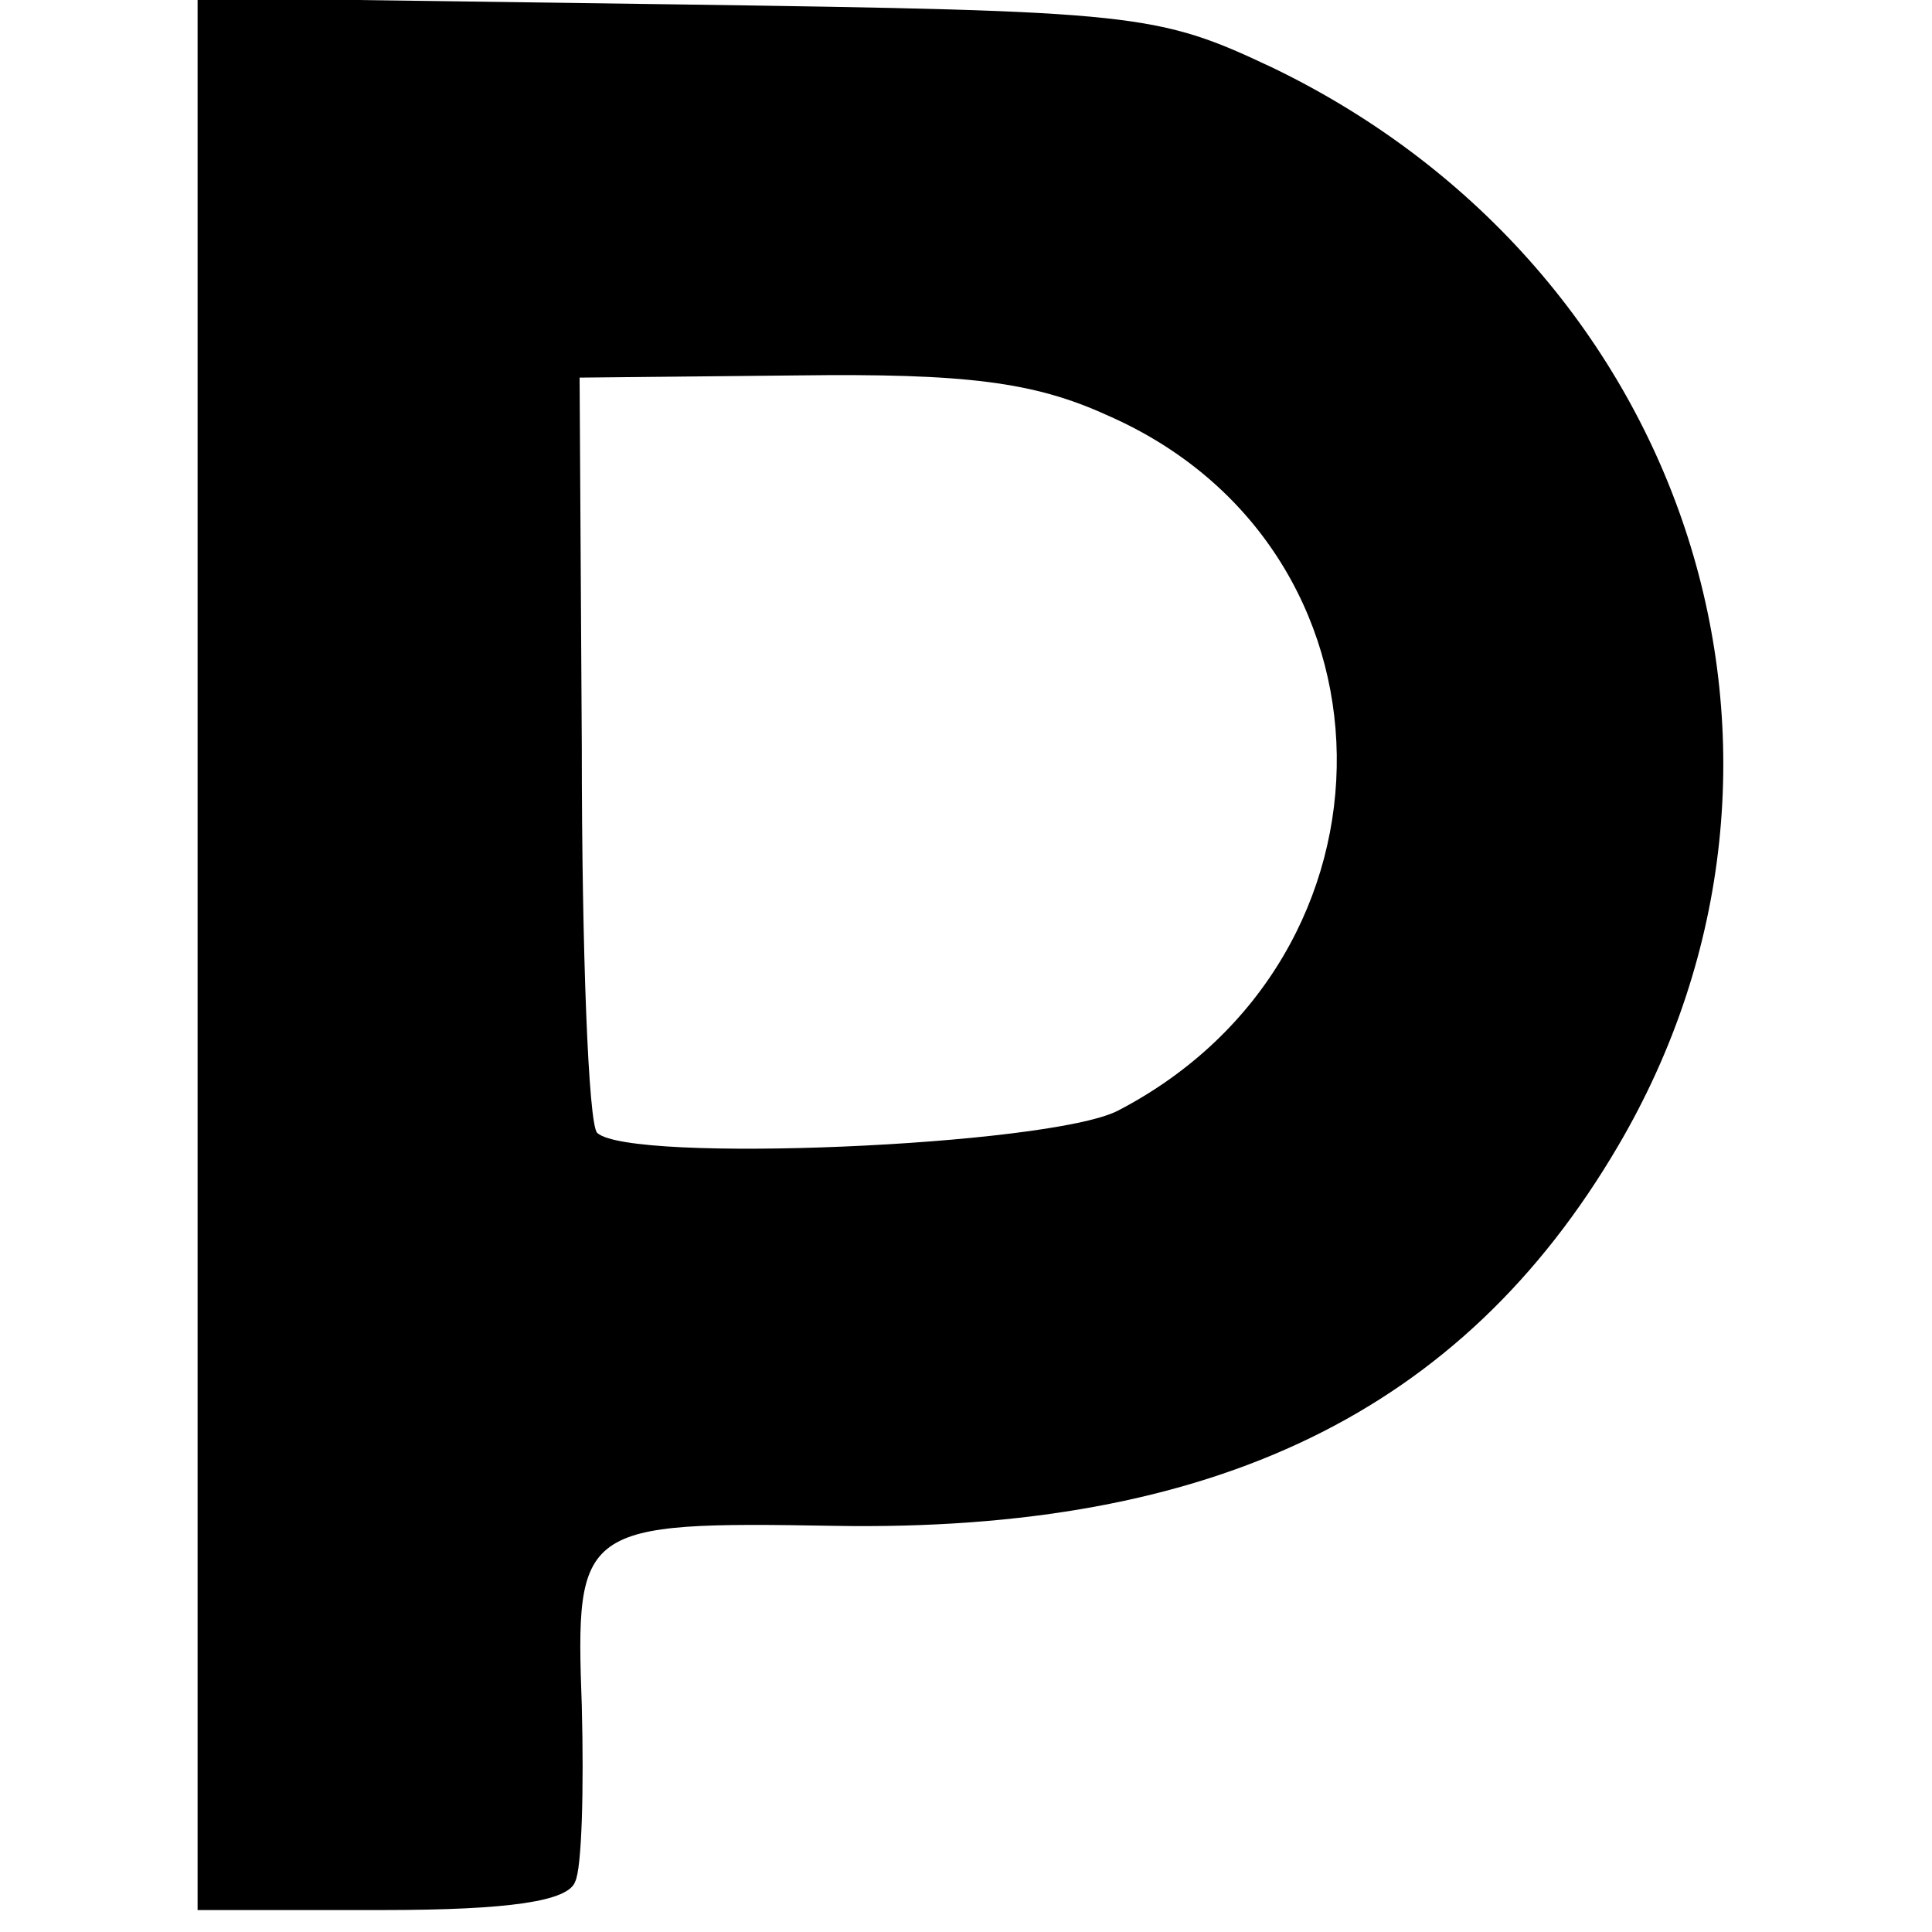 <?xml version="1.0" standalone="no"?>
<!DOCTYPE svg PUBLIC "-//W3C//DTD SVG 20010904//EN"
 "http://www.w3.org/TR/2001/REC-SVG-20010904/DTD/svg10.dtd">
<svg version="1.0" xmlns="http://www.w3.org/2000/svg"
 width="88pt" height="88pt" viewBox="0 0 88 88"
 preserveAspectRatio="xMidYMid meet">
<g transform="translate(0,88) scale(0.1,-0.1)"
fill="#000000" stroke="none">
<path d="M90 446 l0 -436 84 0 c58 0 85 4 88 13 3 6 4 42 3 80 -3 82 -1 84
115 82 173 -3 286 52 357 173 104 177 33 399 -157 491 -53 25 -61 26 -272 29
l-218 3 0 -435z m414 245 c138 -60 140 -247 5 -317 -32 -16 -222 -24 -237 -10
-4 4 -7 83 -7 176 l-1 168 99 1 c77 1 108 -3 141 -18z"/>
</g>
</svg>
